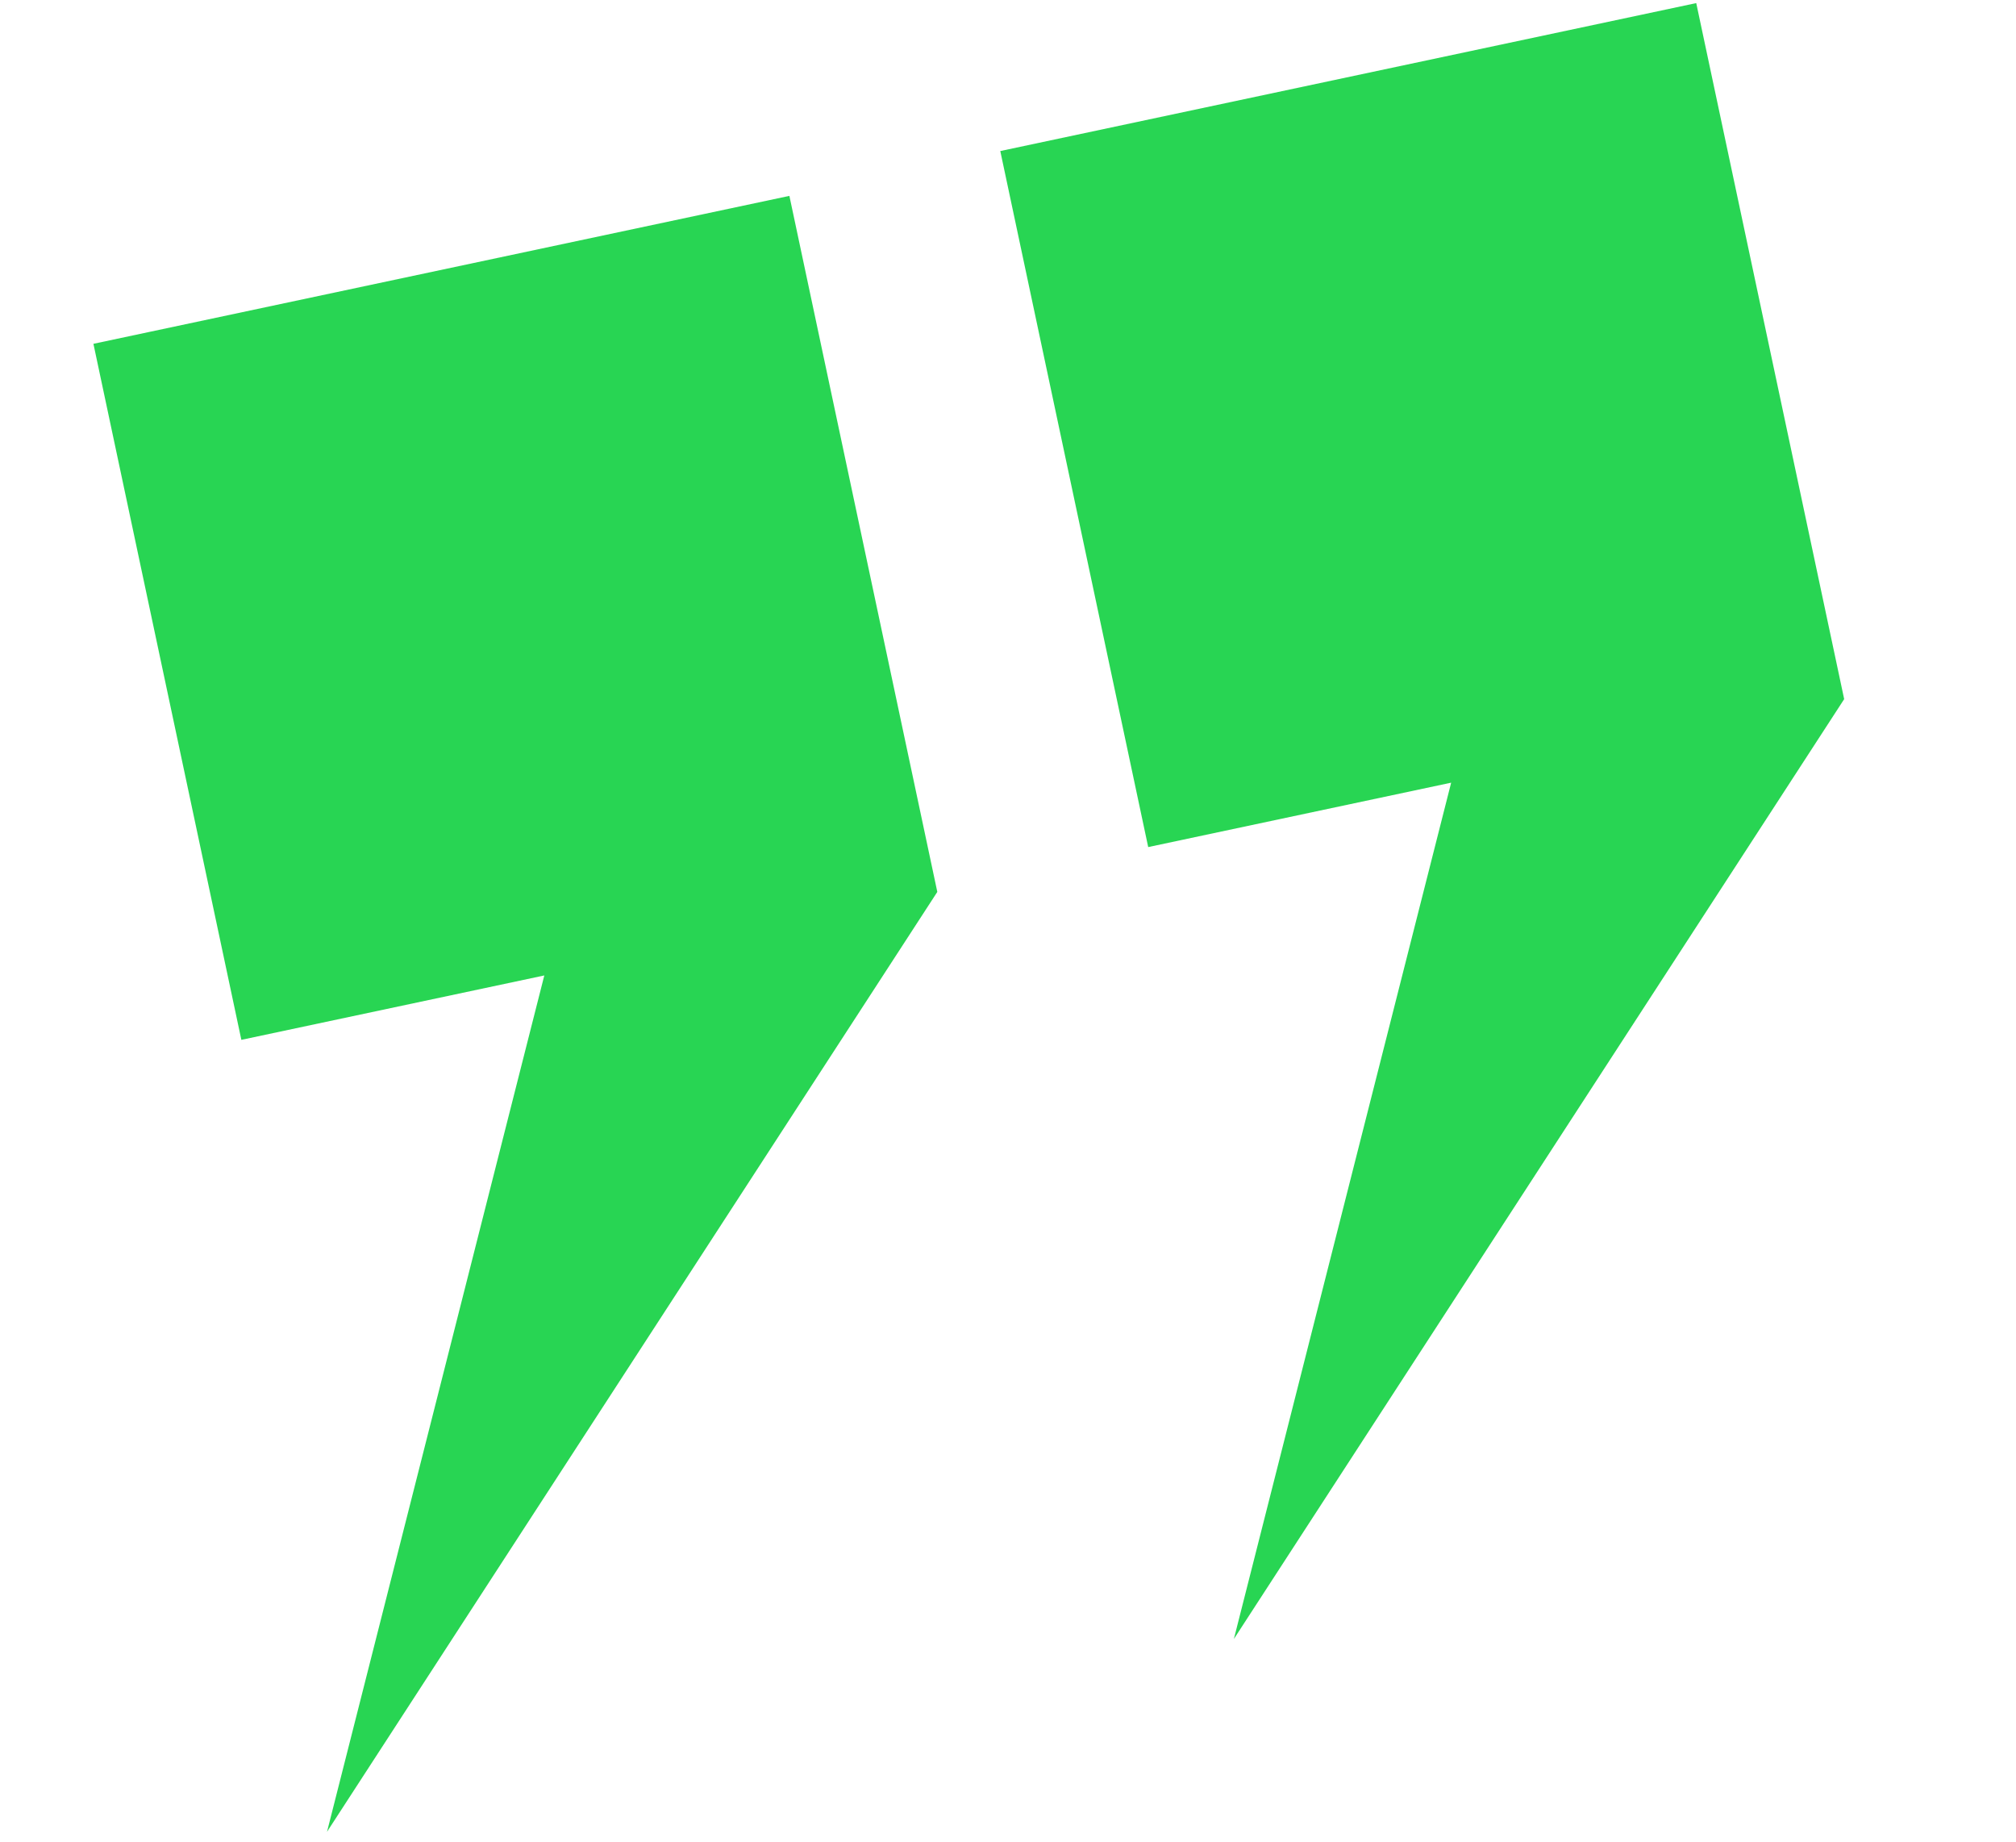 <svg xmlns="http://www.w3.org/2000/svg" width="139" height="127" viewBox="0 0 139 127" fill="none"><g id="quote" clip-path="url(#clip0_117_3939)"><path id="Vector" d="M6.441 23.703L16.641 71.689L37.529 67.249L22.547 126.287L64.626 61.489L54.427 13.504L6.441 23.703Z" fill="#28D553"></path><path id="Vector_2" d="M68.968 10.413L79.167 58.399L100.055 53.959L85.073 112.996L127.153 48.199L116.953 0.213L68.968 10.413Z" fill="#28D553"></path></g><defs><clipPath id="clip0_117_3939"><rect width="118.556" height="103.69" fill="white" transform="translate(0.988 24.862) rotate(-12)"></rect></clipPath></defs></svg>
